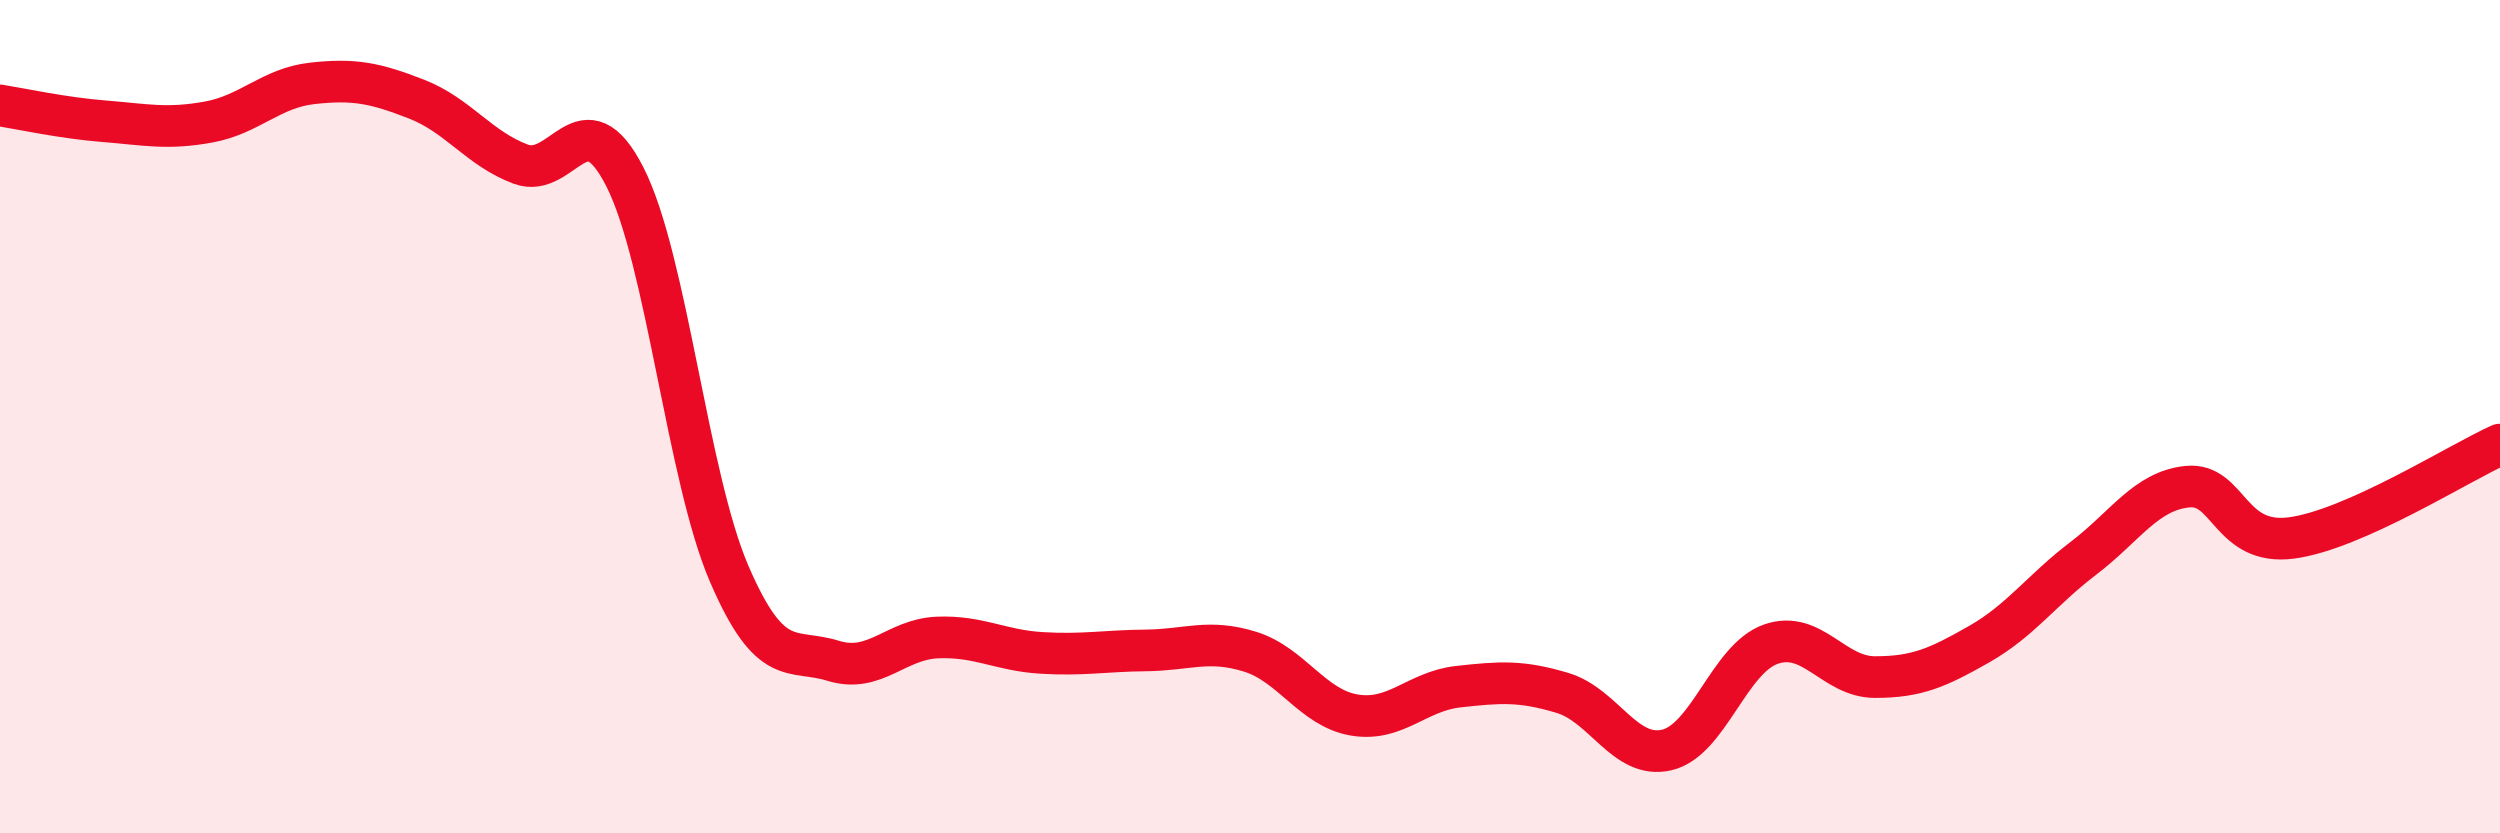
    <svg width="60" height="20" viewBox="0 0 60 20" xmlns="http://www.w3.org/2000/svg">
      <path
        d="M 0,2.53 C 0.5,2.61 1.5,2.83 2.5,2.91 C 3.5,2.99 4,3.11 5,2.93 C 6,2.75 6.5,2.11 7.5,2 C 8.5,1.89 9,1.99 10,2.38 C 11,2.77 11.5,3.57 12.5,3.94 C 13.5,4.31 14,2.28 15,4.25 C 16,6.22 16.5,11.45 17.5,13.77 C 18.5,16.09 19,15.55 20,15.86 C 21,16.17 21.5,15.34 22.5,15.3 C 23.5,15.26 24,15.61 25,15.67 C 26,15.73 26.5,15.62 27.5,15.61 C 28.5,15.6 29,15.33 30,15.64 C 31,15.95 31.5,16.99 32.5,17.16 C 33.5,17.33 34,16.59 35,16.48 C 36,16.37 36.5,16.33 37.5,16.63 C 38.5,16.93 39,18.23 40,18 C 41,17.77 41.5,15.81 42.5,15.46 C 43.5,15.11 44,16.25 45,16.25 C 46,16.25 46.5,16.03 47.5,15.46 C 48.5,14.89 49,14.16 50,13.4 C 51,12.64 51.5,11.78 52.5,11.68 C 53.5,11.58 53.5,13.11 55,12.91 C 56.5,12.71 59,11.12 60,10.67L60 20L0 20Z"
        fill="#EB0A25"
        opacity="0.1"
        stroke-linecap="round"
        stroke-linejoin="round"
      />
      <path
        d="M 0,2.53 C 0.5,2.61 1.5,2.83 2.5,2.91 C 3.5,2.99 4,3.11 5,2.93 C 6,2.75 6.5,2.11 7.5,2 C 8.5,1.89 9,1.99 10,2.38 C 11,2.77 11.5,3.57 12.5,3.94 C 13.5,4.31 14,2.28 15,4.25 C 16,6.22 16.5,11.45 17.5,13.77 C 18.5,16.09 19,15.55 20,15.86 C 21,16.17 21.5,15.34 22.5,15.3 C 23.5,15.26 24,15.61 25,15.67 C 26,15.73 26.5,15.62 27.5,15.61 C 28.5,15.6 29,15.33 30,15.64 C 31,15.95 31.5,16.99 32.5,17.16 C 33.5,17.33 34,16.59 35,16.48 C 36,16.37 36.5,16.33 37.5,16.63 C 38.5,16.93 39,18.23 40,18 C 41,17.77 41.5,15.81 42.5,15.46 C 43.5,15.11 44,16.25 45,16.25 C 46,16.25 46.5,16.03 47.5,15.46 C 48.5,14.89 49,14.16 50,13.4 C 51,12.64 51.5,11.78 52.5,11.68 C 53.5,11.58 53.5,13.11 55,12.91 C 56.5,12.71 59,11.12 60,10.67"
        stroke="#EB0A25"
        stroke-width="1"
        fill="none"
        stroke-linecap="round"
        stroke-linejoin="round"
      />
    </svg>
  